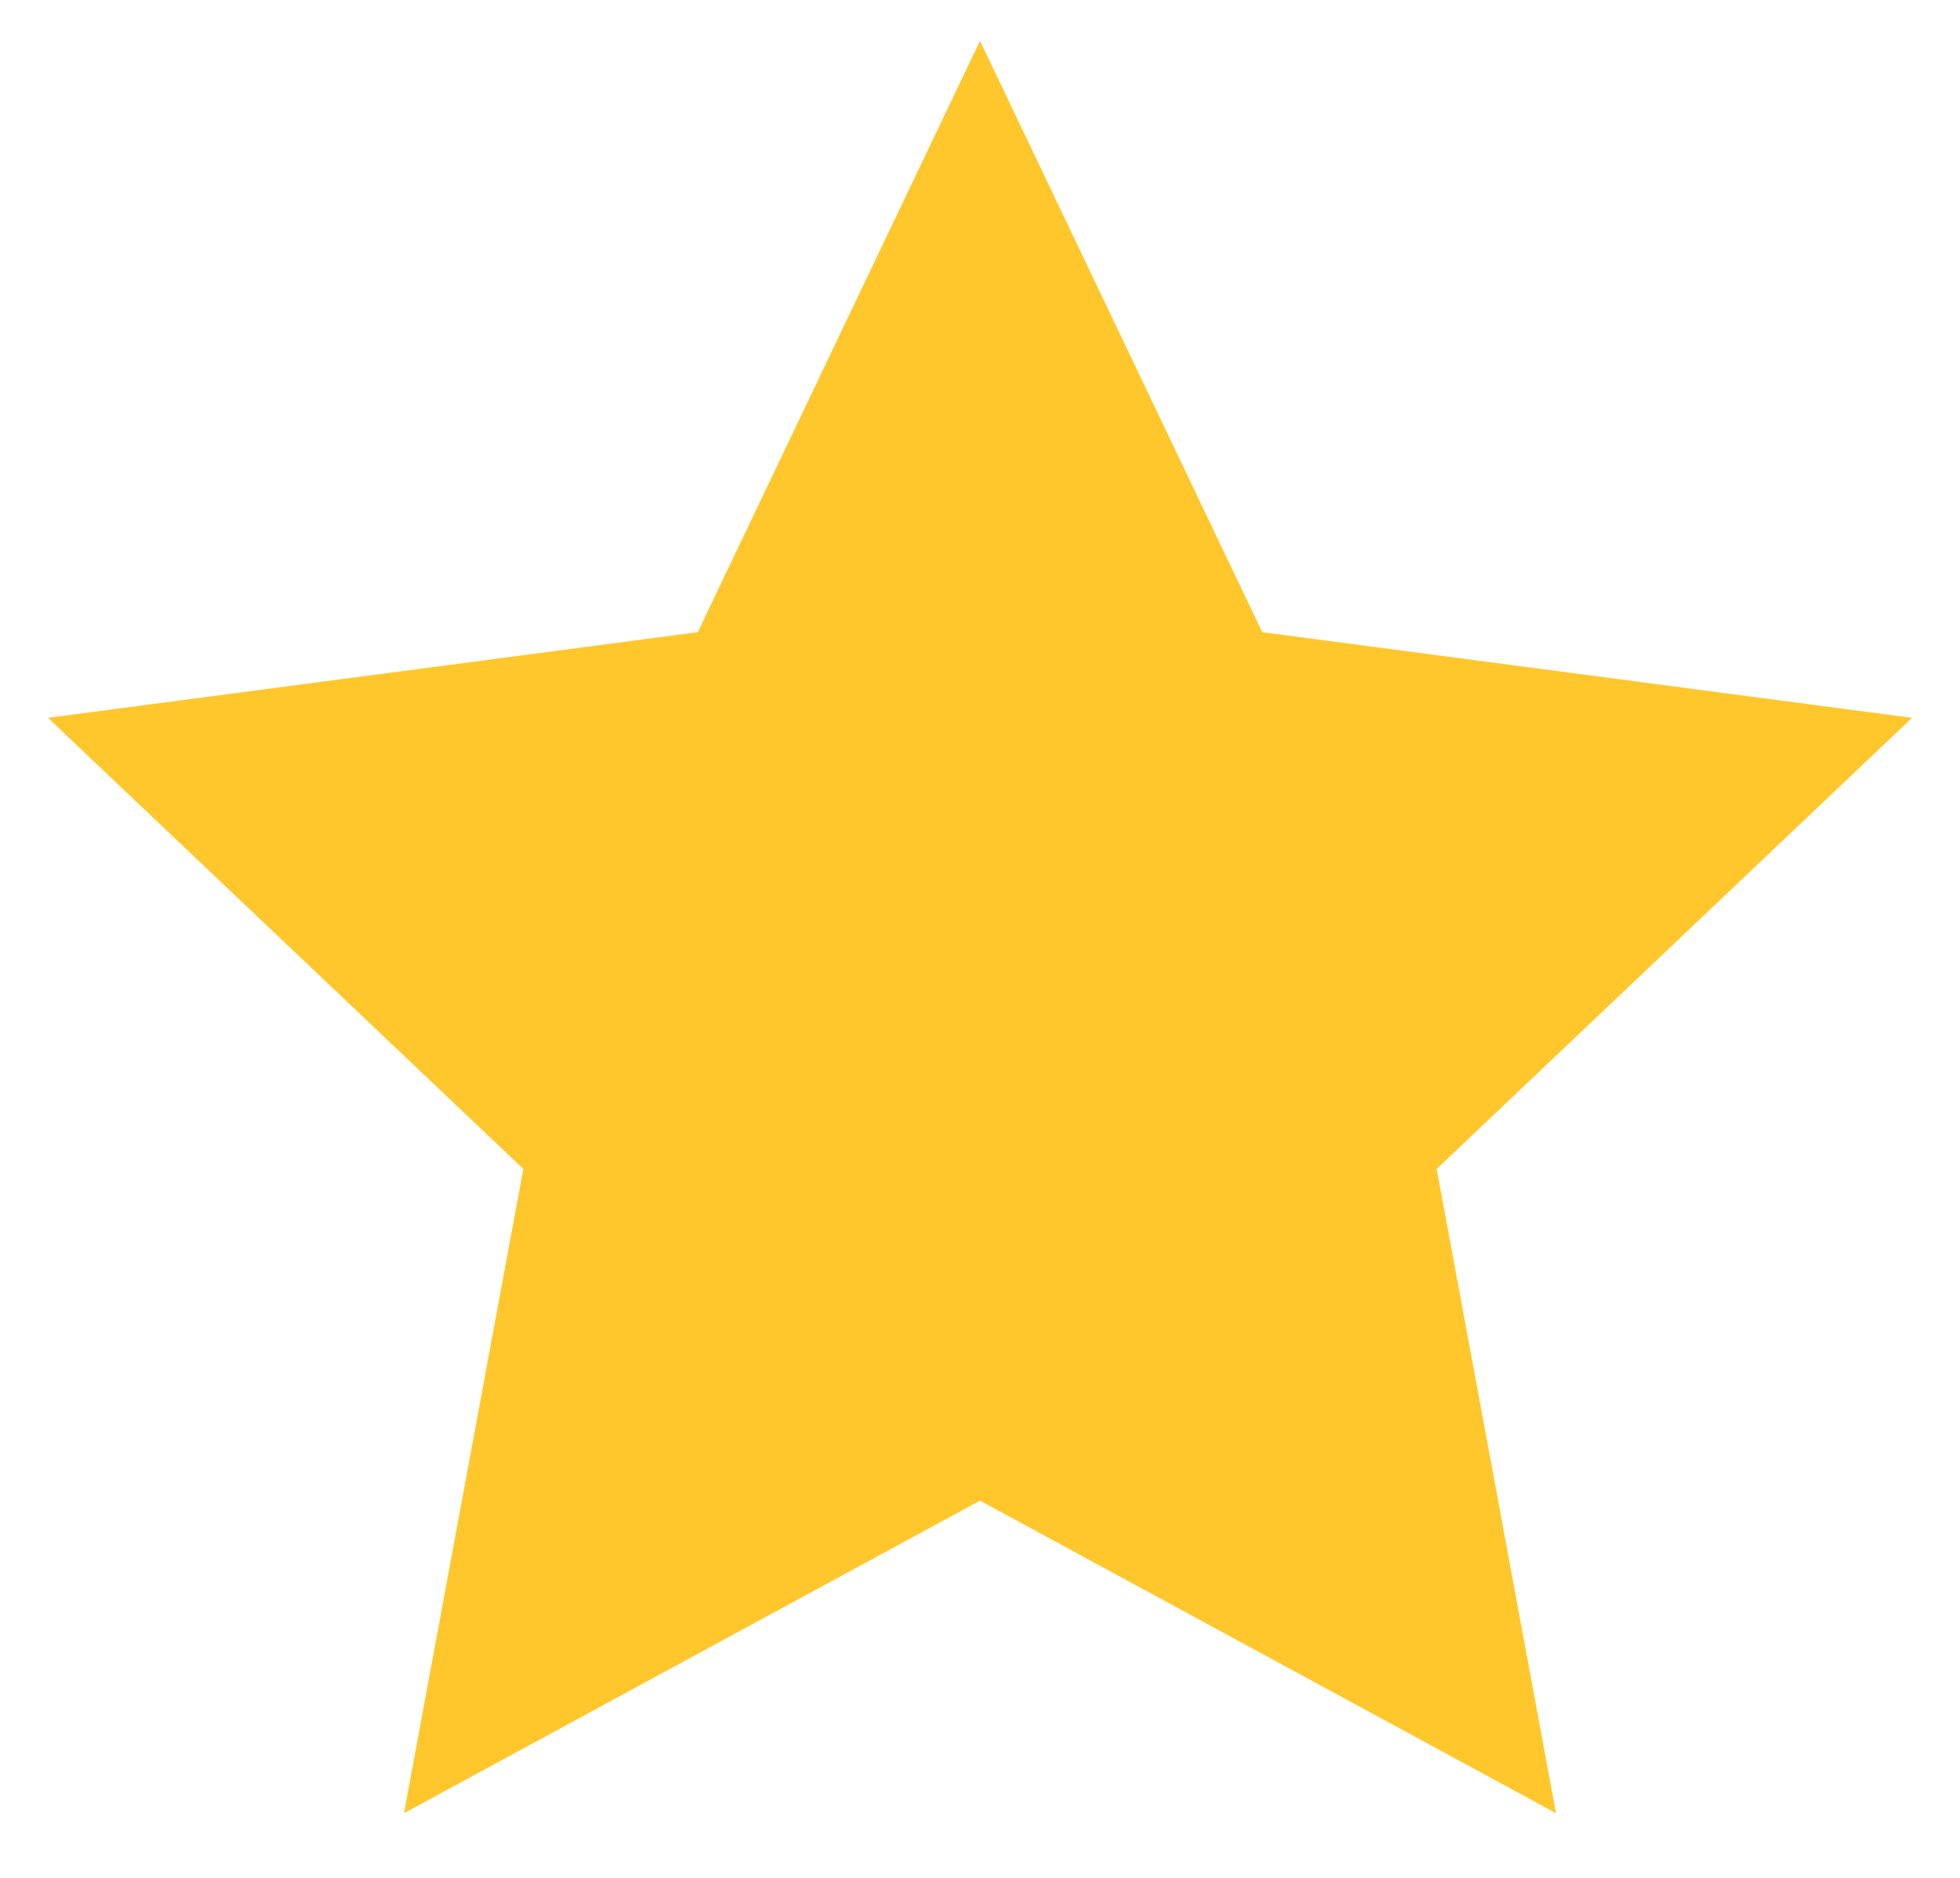 <svg width="24" height="23" viewBox="0 0 24 23" fill="none" xmlns="http://www.w3.org/2000/svg">
<path d="M12 0.5L15.456 7.743L23.413 8.792L17.592 14.317L19.053 22.208L12 18.38L4.947 22.208L6.408 14.317L0.587 8.792L8.544 7.743L12 0.5Z" fill="#FFC72B"/>
</svg>
